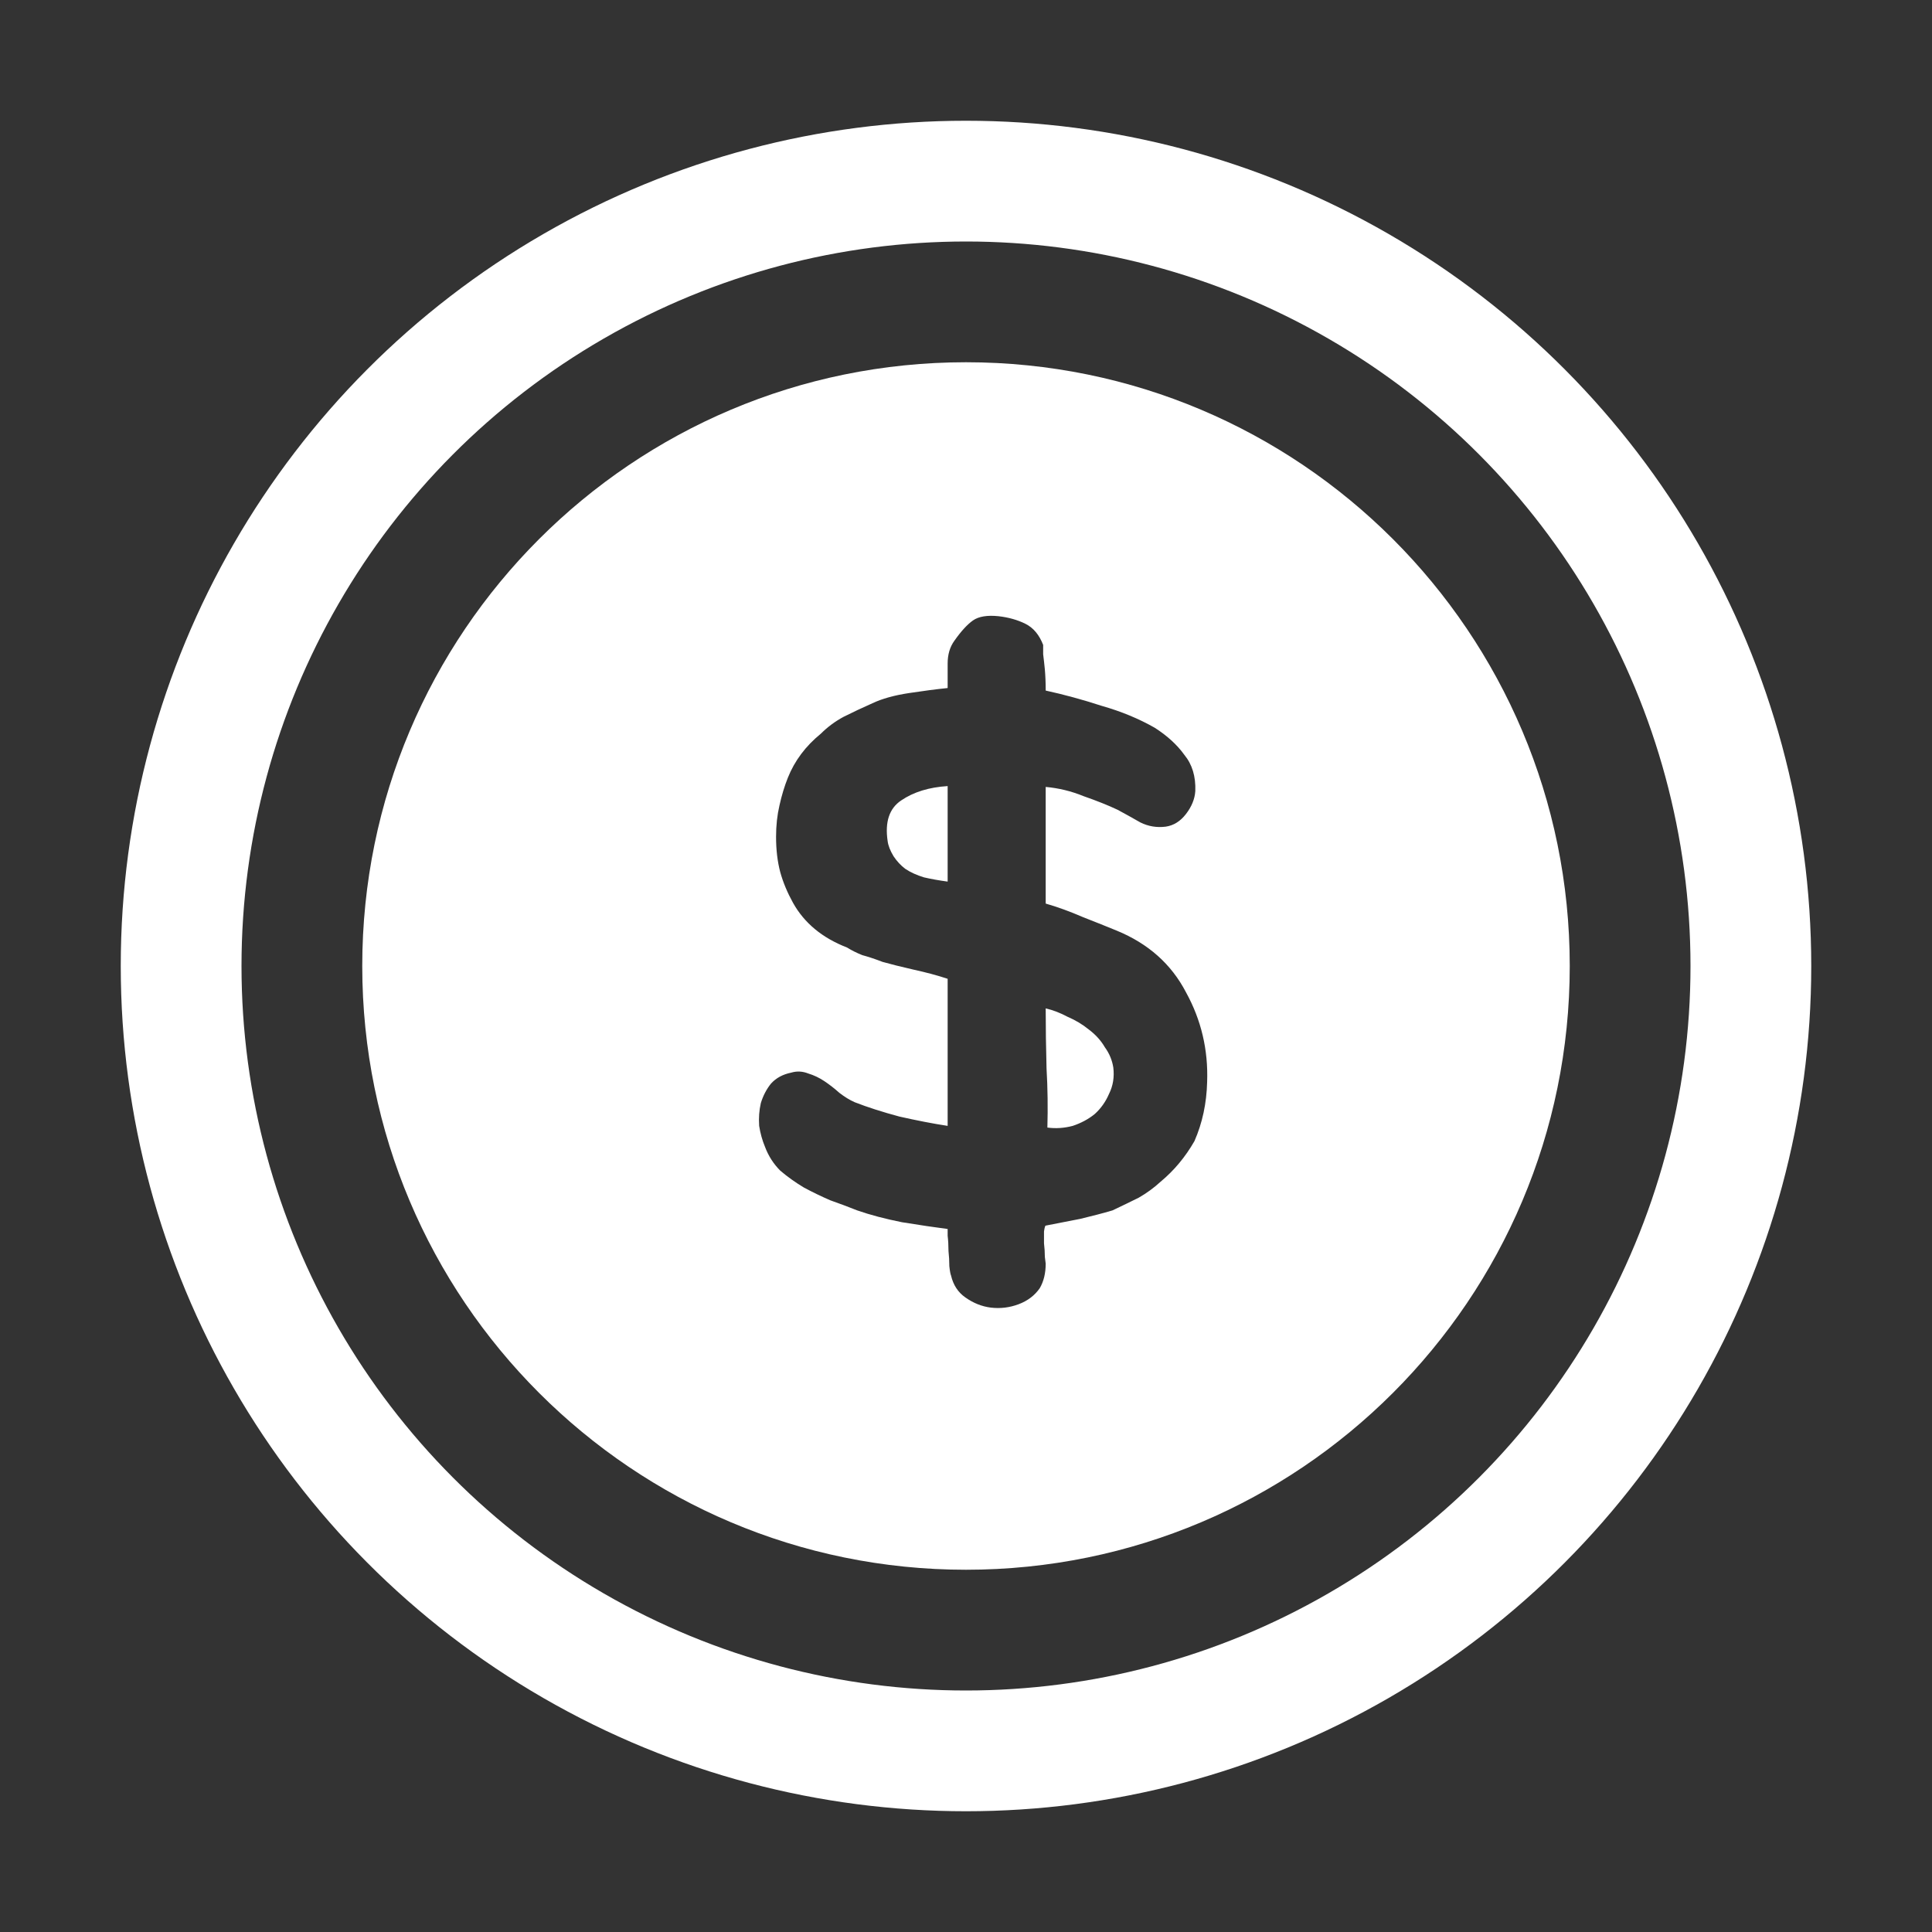 <svg width="32" height="32" viewBox="0 0 32 32" fill="none" xmlns="http://www.w3.org/2000/svg">
<rect x="0" y="0" width="32" height="32" fill="#333333" stroke="none"/>
<circle cx="16" cy="16" r="13" stroke="white" stroke-width="2"/>
<path fill-rule="evenodd" clip-rule="evenodd" d="M16 26C21.523 26 26 21.523 26 16C26 10.477 21.523 6 16 6C10.477 6 6 10.477 6 16C6 21.523 10.477 26 16 26ZM16.872 21.602C17.021 21.546 17.138 21.457 17.222 21.336C17.287 21.224 17.32 21.089 17.32 20.93C17.32 20.921 17.315 20.883 17.306 20.818C17.306 20.743 17.301 20.669 17.292 20.594V20.398C17.301 20.333 17.311 20.3 17.32 20.3C17.507 20.263 17.698 20.225 17.894 20.188C18.09 20.141 18.267 20.095 18.426 20.048C18.585 19.973 18.729 19.903 18.86 19.838C18.991 19.763 19.112 19.675 19.224 19.572C19.336 19.479 19.439 19.376 19.532 19.264C19.625 19.152 19.709 19.031 19.784 18.9C19.915 18.601 19.985 18.275 19.994 17.92C20.013 17.388 19.896 16.893 19.644 16.436C19.401 15.969 19.019 15.629 18.496 15.414C18.337 15.349 18.151 15.274 17.936 15.19C17.721 15.097 17.516 15.022 17.32 14.966V13.034C17.535 13.053 17.745 13.104 17.95 13.188C18.165 13.263 18.351 13.337 18.51 13.412C18.631 13.477 18.757 13.547 18.888 13.622C19.019 13.687 19.159 13.711 19.308 13.692C19.439 13.673 19.551 13.603 19.644 13.482C19.737 13.361 19.789 13.235 19.798 13.104C19.807 12.861 19.747 12.661 19.616 12.502C19.495 12.334 19.331 12.185 19.126 12.054C18.865 11.905 18.571 11.783 18.244 11.69C17.927 11.587 17.619 11.503 17.32 11.438C17.32 11.307 17.315 11.191 17.306 11.088C17.297 10.995 17.287 10.911 17.278 10.836V10.682C17.213 10.514 17.115 10.397 16.984 10.332C16.853 10.267 16.704 10.225 16.536 10.206C16.349 10.187 16.209 10.211 16.116 10.276C16.023 10.341 15.92 10.453 15.808 10.612C15.733 10.715 15.696 10.841 15.696 10.99V11.396C15.509 11.415 15.295 11.443 15.052 11.48C14.809 11.517 14.609 11.573 14.45 11.648C14.282 11.723 14.123 11.797 13.974 11.872C13.834 11.947 13.708 12.04 13.596 12.152C13.344 12.357 13.162 12.6 13.05 12.88C12.994 13.02 12.947 13.174 12.91 13.342C12.873 13.501 12.854 13.673 12.854 13.86C12.854 14.075 12.877 14.271 12.924 14.448C12.971 14.616 13.041 14.784 13.134 14.952C13.321 15.288 13.619 15.535 14.03 15.694C14.105 15.741 14.189 15.783 14.282 15.82C14.385 15.848 14.497 15.885 14.618 15.932C14.749 15.969 14.917 16.011 15.122 16.058C15.337 16.105 15.528 16.156 15.696 16.212V18.648C15.453 18.611 15.187 18.559 14.898 18.494C14.618 18.419 14.371 18.34 14.156 18.256C14.072 18.219 13.988 18.167 13.904 18.102C13.82 18.027 13.736 17.962 13.652 17.906C13.568 17.85 13.479 17.808 13.386 17.78C13.293 17.743 13.199 17.738 13.106 17.766C12.966 17.794 12.854 17.855 12.77 17.948C12.695 18.041 12.639 18.149 12.602 18.27C12.574 18.391 12.565 18.517 12.574 18.648C12.593 18.769 12.625 18.886 12.672 18.998C12.728 19.147 12.812 19.278 12.924 19.39C13.045 19.493 13.176 19.586 13.316 19.67C13.456 19.745 13.601 19.815 13.75 19.88C13.909 19.936 14.058 19.992 14.198 20.048C14.413 20.123 14.66 20.188 14.94 20.244C15.229 20.291 15.481 20.328 15.696 20.356V20.468C15.705 20.543 15.71 20.627 15.71 20.72C15.719 20.804 15.724 20.888 15.724 20.972C15.733 21.056 15.743 21.107 15.752 21.126C15.789 21.285 15.869 21.406 15.99 21.49C16.121 21.583 16.261 21.639 16.41 21.658C16.569 21.677 16.723 21.658 16.872 21.602ZM14.8 14.182C14.744 14.089 14.711 14.005 14.702 13.93C14.655 13.613 14.73 13.389 14.926 13.258C15.131 13.118 15.388 13.039 15.696 13.02V14.602C15.556 14.583 15.425 14.56 15.304 14.532C15.183 14.495 15.08 14.448 14.996 14.392C14.921 14.336 14.856 14.266 14.8 14.182ZM18.3 17.346C18.375 17.449 18.421 17.561 18.44 17.682C18.459 17.841 18.435 17.985 18.37 18.116C18.314 18.247 18.235 18.359 18.132 18.452C18.029 18.536 17.908 18.601 17.768 18.648C17.628 18.685 17.488 18.695 17.348 18.676C17.357 18.349 17.353 18.023 17.334 17.696C17.325 17.36 17.32 17.029 17.32 16.702C17.441 16.73 17.563 16.777 17.684 16.842C17.815 16.898 17.931 16.968 18.034 17.052C18.146 17.136 18.235 17.234 18.3 17.346Z" fill="white"/>
</svg>
